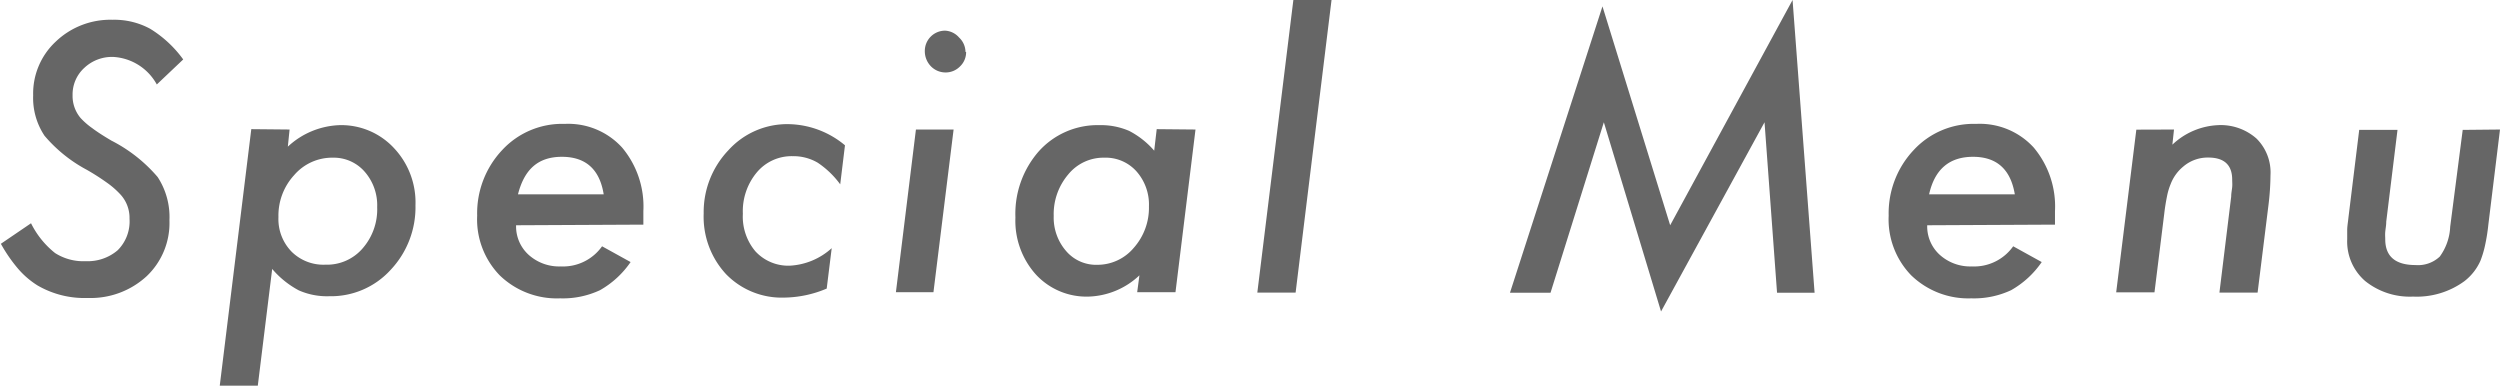 <svg xmlns="http://www.w3.org/2000/svg" viewBox="0 0 199.77 30.85"><defs><style>.cls-1{fill:#666;}</style></defs><g id="レイヤー_2" data-name="レイヤー 2"><g id="pc"><path class="cls-1" d="M14.64,4.75l-2.11,2A4.24,4.24,0,0,0,9.07,4.55a3.22,3.22,0,0,0-2.34.88A2.87,2.87,0,0,0,5.8,7.61a2.73,2.73,0,0,0,.64,1.82,5.83,5.83,0,0,0,.93.81c.41.31.93.64,1.54,1a12.05,12.05,0,0,1,3.69,2.91,5.84,5.84,0,0,1,.94,3.45,5.86,5.86,0,0,1-1.83,4.48A6.61,6.61,0,0,1,7,23.81a7.45,7.45,0,0,1-4-1,6.82,6.82,0,0,1-1.55-1.33,12,12,0,0,1-1.38-2l2.41-1.64a7,7,0,0,0,1.92,2.38,4.19,4.19,0,0,0,2.45.65A3.68,3.68,0,0,0,9.4,20a3.25,3.25,0,0,0,.95-2.52,2.76,2.76,0,0,0-.69-1.9,6.76,6.76,0,0,0-1-.9c-.46-.33-1-.7-1.74-1.12a11.54,11.54,0,0,1-3.36-2.71,5.43,5.43,0,0,1-.91-3.23,5.67,5.67,0,0,1,1.8-4.29A6.31,6.31,0,0,1,9,1.58a6,6,0,0,1,3,.72A9.17,9.17,0,0,1,14.64,4.75Z"/><path class="cls-1" d="M23.14,10.35,23,11.72A6.38,6.38,0,0,1,27.14,10a5.74,5.74,0,0,1,4.33,1.82,6.33,6.33,0,0,1,1.73,4.58,7.29,7.29,0,0,1-2,5.18,6.44,6.44,0,0,1-4.88,2.09,5.57,5.57,0,0,1-2.45-.47,7.28,7.28,0,0,1-2.12-1.71l-1.15,9.33H17.56l2.52-20.5Zm7,6.2a4.07,4.07,0,0,0-1-2.83A3.27,3.27,0,0,0,26.6,12.6,4,4,0,0,0,23.5,14a4.77,4.77,0,0,0-1.25,3.34,3.73,3.73,0,0,0,1.06,2.78A3.61,3.61,0,0,0,26,21.15,3.76,3.76,0,0,0,29,19.82,4.74,4.74,0,0,0,30.14,16.55Z"/><path class="cls-1" d="M41.24,18a3.06,3.06,0,0,0,1,2.36,3.64,3.64,0,0,0,2.57.93,3.82,3.82,0,0,0,3.3-1.61l2.28,1.26a7.34,7.34,0,0,1-2.45,2.25,7,7,0,0,1-3.18.65A6.56,6.56,0,0,1,39.93,22a6.42,6.42,0,0,1-1.8-4.77,7.36,7.36,0,0,1,2-5.24,6.53,6.53,0,0,1,5-2.09,5.82,5.82,0,0,1,4.58,1.89,7.32,7.32,0,0,1,1.7,5.08c0,.22,0,.58,0,1.08Zm7-2.47c-.32-2-1.44-3-3.34-3s-3,1-3.51,3Z"/><path class="cls-1" d="M67.52,11.61l-.38,3.12A7.13,7.13,0,0,0,65.34,13a3.82,3.82,0,0,0-2-.52,3.62,3.62,0,0,0-2.86,1.29,4.84,4.84,0,0,0-1.12,3.31,4.3,4.3,0,0,0,1,3,3.57,3.57,0,0,0,2.75,1.15,5.4,5.4,0,0,0,3.35-1.4l-.4,3.23a8.94,8.94,0,0,1-3.38.72,6.2,6.2,0,0,1-4.66-1.87,6.74,6.74,0,0,1-1.79-4.85A7.16,7.16,0,0,1,58.21,12,6.33,6.33,0,0,1,63,9.92,7.21,7.21,0,0,1,67.52,11.61Z"/><path class="cls-1" d="M76.2,10.35l-1.61,13h-3l1.6-13Zm1-6.2a1.56,1.56,0,0,1-.48,1.15,1.6,1.6,0,0,1-1.16.49,1.63,1.63,0,0,1-1.18-.5,1.73,1.73,0,0,1-.48-1.21,1.62,1.62,0,0,1,1.62-1.63A1.58,1.58,0,0,1,76.64,3,1.6,1.6,0,0,1,77.15,4.15Z"/><path class="cls-1" d="M95.53,10.35l-1.6,13H90.87L91.05,22A6.18,6.18,0,0,1,87,23.7a5.5,5.5,0,0,1-4.22-1.76,6.42,6.42,0,0,1-1.64-4.56A7.57,7.57,0,0,1,83,12.1,6.31,6.31,0,0,1,87.85,10a5.67,5.67,0,0,1,2.38.46,6.75,6.75,0,0,1,2,1.58l.2-1.72ZM91.81,16.5a4,4,0,0,0-1-2.81,3.3,3.3,0,0,0-2.57-1.09,3.63,3.63,0,0,0-2.88,1.34,4.89,4.89,0,0,0-1.16,3.32,4.07,4.07,0,0,0,1,2.81,3.15,3.15,0,0,0,2.49,1.09,3.79,3.79,0,0,0,2.92-1.37A4.82,4.82,0,0,0,91.81,16.5Z"/><path class="cls-1" d="M106.4,0l-2.87,23.38h-3.06L103.35,0Z"/><path class="cls-1" d="M143.24,0,145,23.39h-3L141,9.77l-8.27,15.12L128.16,9.77,123.9,23.39h-3.24L128.05.51,133.46,18Z"/><path class="cls-1" d="M154,18a3.06,3.06,0,0,0,1,2.36,3.64,3.64,0,0,0,2.57.93,3.82,3.82,0,0,0,3.3-1.61l2.28,1.26a7.34,7.34,0,0,1-2.45,2.25,7,7,0,0,1-3.18.65A6.56,6.56,0,0,1,152.72,22a6.42,6.42,0,0,1-1.8-4.77,7.36,7.36,0,0,1,2-5.24,6.52,6.52,0,0,1,5-2.09,5.83,5.83,0,0,1,4.59,1.89,7.32,7.32,0,0,1,1.7,5.08c0,.22,0,.58,0,1.08Zm7-2.47q-.5-3-3.34-3t-3.51,3Z"/><path class="cls-1" d="M173.72,10.35l-.13,1.21A5.66,5.66,0,0,1,177.25,10a4.31,4.31,0,0,1,3.06,1.07A3.81,3.81,0,0,1,181.43,14a20.42,20.42,0,0,1-.16,2.38l-.87,7h-3.05l.94-7.67c0-.28.06-.54.08-.76s0-.42,0-.59c0-1.18-.64-1.77-1.91-1.77a3,3,0,0,0-2,.72,3.35,3.35,0,0,0-1,1.38,5.2,5.2,0,0,0-.3,1c-.08.4-.16.86-.22,1.39l-.78,6.28h-3.06l1.61-13Z"/><path class="cls-1" d="M199.77,10.35l-.93,7.59a15,15,0,0,1-.27,1.69,8,8,0,0,1-.36,1.2,4.22,4.22,0,0,1-1.3,1.65,6.46,6.46,0,0,1-4.09,1.22A5.69,5.69,0,0,1,189,22.46a4.18,4.18,0,0,1-1.44-3.33c0-.21,0-.46,0-.75s.06-.61.1-1l.86-7h3.06l-.9,7.33c0,.31-.06.58-.08.82s0,.43,0,.59c0,1.37.81,2.06,2.42,2.06a2.53,2.53,0,0,0,1.94-.68,4.36,4.36,0,0,0,.83-2.38l1-7.74Z"/></g></g></svg>